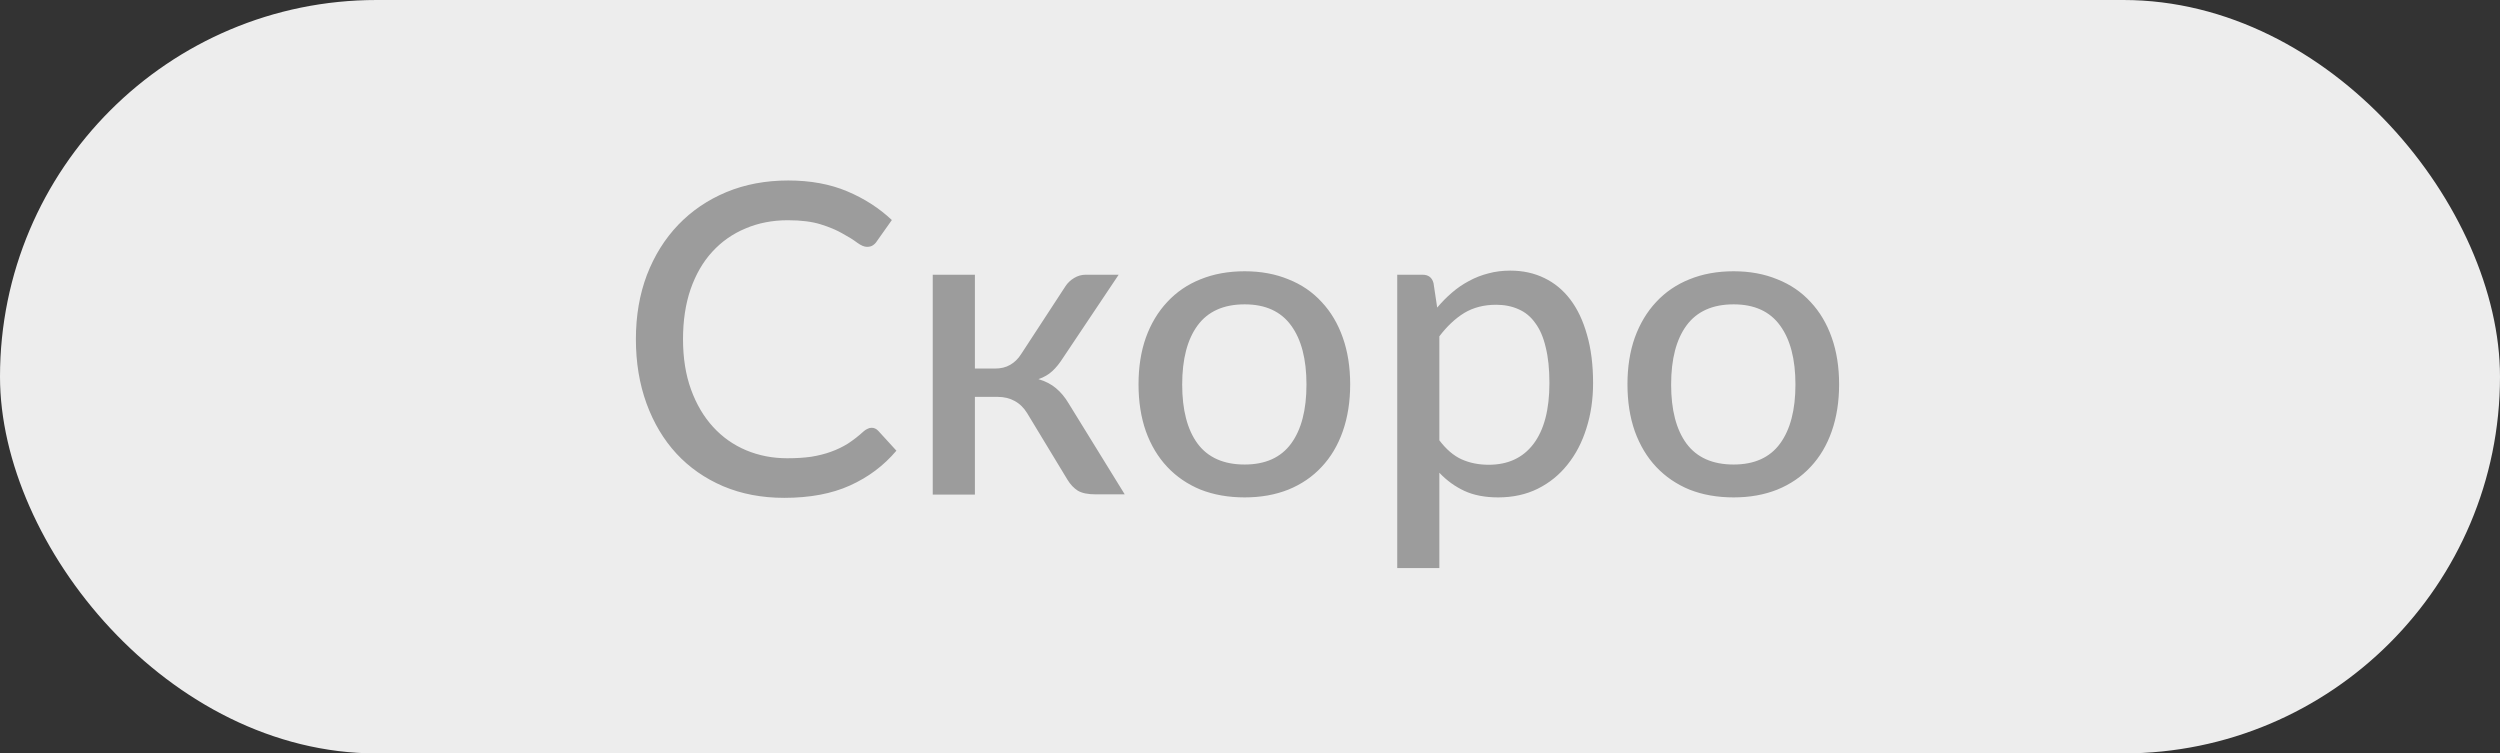 <?xml version="1.0" encoding="UTF-8"?> <svg xmlns="http://www.w3.org/2000/svg" width="73" height="22" viewBox="0 0 73 22" fill="none"><rect x="0" y="0" width="73" height="22" fill="#333333" stroke="none"/><rect width="73" height="22" rx="11" fill="#EDEDED"></rect><path d="M25.449 12.491C25.525 12.491 25.59 12.521 25.645 12.58L26.175 13.16C25.805 13.598 25.352 13.937 24.818 14.177C24.287 14.417 23.648 14.537 22.899 14.537C22.242 14.537 21.647 14.423 21.112 14.196C20.582 13.968 20.127 13.651 19.749 13.242C19.374 12.834 19.084 12.346 18.877 11.778C18.671 11.21 18.568 10.585 18.568 9.903C18.568 9.221 18.675 8.596 18.89 8.028C19.109 7.46 19.414 6.972 19.805 6.564C20.197 6.156 20.664 5.838 21.207 5.611C21.754 5.383 22.358 5.27 23.018 5.27C23.662 5.27 24.235 5.375 24.735 5.585C25.236 5.796 25.672 6.076 26.042 6.425L25.6 7.05C25.571 7.096 25.533 7.134 25.487 7.163C25.445 7.193 25.388 7.208 25.316 7.208C25.236 7.208 25.142 7.168 25.032 7.088C24.927 7.008 24.786 6.919 24.609 6.823C24.437 6.722 24.222 6.631 23.965 6.551C23.709 6.471 23.389 6.431 23.006 6.431C22.556 6.431 22.143 6.511 21.769 6.671C21.394 6.827 21.07 7.054 20.797 7.353C20.527 7.647 20.317 8.011 20.165 8.445C20.018 8.874 19.944 9.36 19.944 9.903C19.944 10.454 20.022 10.945 20.178 11.374C20.334 11.803 20.548 12.167 20.822 12.466C21.095 12.765 21.417 12.992 21.788 13.148C22.158 13.303 22.558 13.381 22.987 13.381C23.248 13.381 23.481 13.367 23.688 13.337C23.898 13.303 24.09 13.255 24.262 13.192C24.439 13.129 24.605 13.049 24.761 12.952C24.916 12.851 25.07 12.731 25.222 12.592C25.255 12.563 25.291 12.54 25.329 12.523C25.367 12.502 25.407 12.491 25.449 12.491ZM31.112 8.357C31.175 8.26 31.26 8.18 31.365 8.117C31.47 8.054 31.581 8.022 31.699 8.022H32.665L31.043 10.446C30.942 10.606 30.837 10.736 30.727 10.837C30.618 10.938 30.483 11.016 30.323 11.071C30.525 11.13 30.696 11.218 30.835 11.336C30.973 11.45 31.098 11.599 31.207 11.784L32.842 14.435H31.99C31.767 14.435 31.594 14.4 31.472 14.328C31.354 14.252 31.253 14.145 31.169 14.006L29.995 12.068C29.898 11.908 29.776 11.789 29.629 11.709C29.486 11.629 29.32 11.589 29.13 11.589H28.467V14.442H27.236V8.022H28.467V10.762H29.048C29.225 10.762 29.374 10.726 29.496 10.654C29.622 10.583 29.73 10.478 29.818 10.339L31.112 8.357ZM36.344 7.921C36.815 7.921 37.24 7.999 37.619 8.155C38.002 8.306 38.326 8.527 38.591 8.817C38.861 9.104 39.067 9.451 39.21 9.859C39.353 10.263 39.425 10.717 39.425 11.222C39.425 11.727 39.353 12.184 39.21 12.592C39.067 13.001 38.861 13.348 38.591 13.634C38.326 13.92 38.002 14.141 37.619 14.297C37.24 14.448 36.815 14.524 36.344 14.524C35.868 14.524 35.439 14.448 35.056 14.297C34.677 14.141 34.353 13.92 34.084 13.634C33.815 13.348 33.606 13.001 33.459 12.592C33.316 12.184 33.245 11.727 33.245 11.222C33.245 10.717 33.316 10.263 33.459 9.859C33.606 9.451 33.815 9.104 34.084 8.817C34.353 8.527 34.677 8.306 35.056 8.155C35.439 7.999 35.868 7.921 36.344 7.921ZM36.344 13.564C36.95 13.564 37.402 13.36 37.701 12.952C38 12.544 38.149 11.969 38.149 11.229C38.149 10.488 38 9.914 37.701 9.505C37.402 9.093 36.95 8.887 36.344 8.887C35.73 8.887 35.271 9.093 34.968 9.505C34.669 9.914 34.52 10.488 34.52 11.229C34.52 11.969 34.669 12.544 34.968 12.952C35.271 13.36 35.73 13.564 36.344 13.564ZM42.029 12.857C42.231 13.123 42.448 13.308 42.68 13.413C42.915 13.518 43.178 13.571 43.469 13.571C44.033 13.571 44.468 13.369 44.776 12.965C45.087 12.556 45.243 11.963 45.243 11.185C45.243 10.776 45.207 10.429 45.135 10.143C45.068 9.853 44.967 9.617 44.832 9.436C44.702 9.251 44.54 9.116 44.346 9.032C44.153 8.944 43.934 8.899 43.69 8.899C43.332 8.899 43.021 8.979 42.755 9.139C42.495 9.299 42.253 9.526 42.029 9.821V12.857ZM41.966 8.981C42.101 8.822 42.244 8.676 42.396 8.546C42.551 8.411 42.718 8.298 42.894 8.205C43.071 8.108 43.258 8.035 43.456 7.984C43.658 7.929 43.873 7.902 44.1 7.902C44.466 7.902 44.797 7.974 45.091 8.117C45.39 8.26 45.645 8.47 45.855 8.748C46.065 9.026 46.227 9.369 46.341 9.777C46.459 10.185 46.518 10.654 46.518 11.185C46.518 11.66 46.453 12.102 46.322 12.51C46.196 12.914 46.013 13.266 45.773 13.564C45.537 13.863 45.247 14.099 44.902 14.271C44.561 14.44 44.176 14.524 43.746 14.524C43.364 14.524 43.035 14.461 42.762 14.335C42.488 14.208 42.244 14.031 42.029 13.804V16.588H40.799V8.022H41.537C41.71 8.022 41.817 8.104 41.859 8.268L41.966 8.981ZM50.621 7.921C51.093 7.921 51.518 7.999 51.896 8.155C52.279 8.306 52.603 8.527 52.868 8.817C53.138 9.104 53.344 9.451 53.487 9.859C53.63 10.263 53.702 10.717 53.702 11.222C53.702 11.727 53.63 12.184 53.487 12.592C53.344 13.001 53.138 13.348 52.868 13.634C52.603 13.92 52.279 14.141 51.896 14.297C51.518 14.448 51.093 14.524 50.621 14.524C50.146 14.524 49.716 14.448 49.334 14.297C48.955 14.141 48.631 13.92 48.361 13.634C48.092 13.348 47.884 13.001 47.736 12.592C47.593 12.184 47.522 11.727 47.522 11.222C47.522 10.717 47.593 10.263 47.736 9.859C47.884 9.451 48.092 9.104 48.361 8.817C48.631 8.527 48.955 8.306 49.334 8.155C49.716 7.999 50.146 7.921 50.621 7.921ZM50.621 13.564C51.227 13.564 51.68 13.36 51.978 12.952C52.277 12.544 52.427 11.969 52.427 11.229C52.427 10.488 52.277 9.914 51.978 9.505C51.68 9.093 51.227 8.887 50.621 8.887C50.007 8.887 49.548 9.093 49.245 9.505C48.946 9.914 48.797 10.488 48.797 11.229C48.797 11.969 48.946 12.544 49.245 12.952C49.548 13.36 50.007 13.564 50.621 13.564Z" fill="#9C9C9C"></path></svg> 